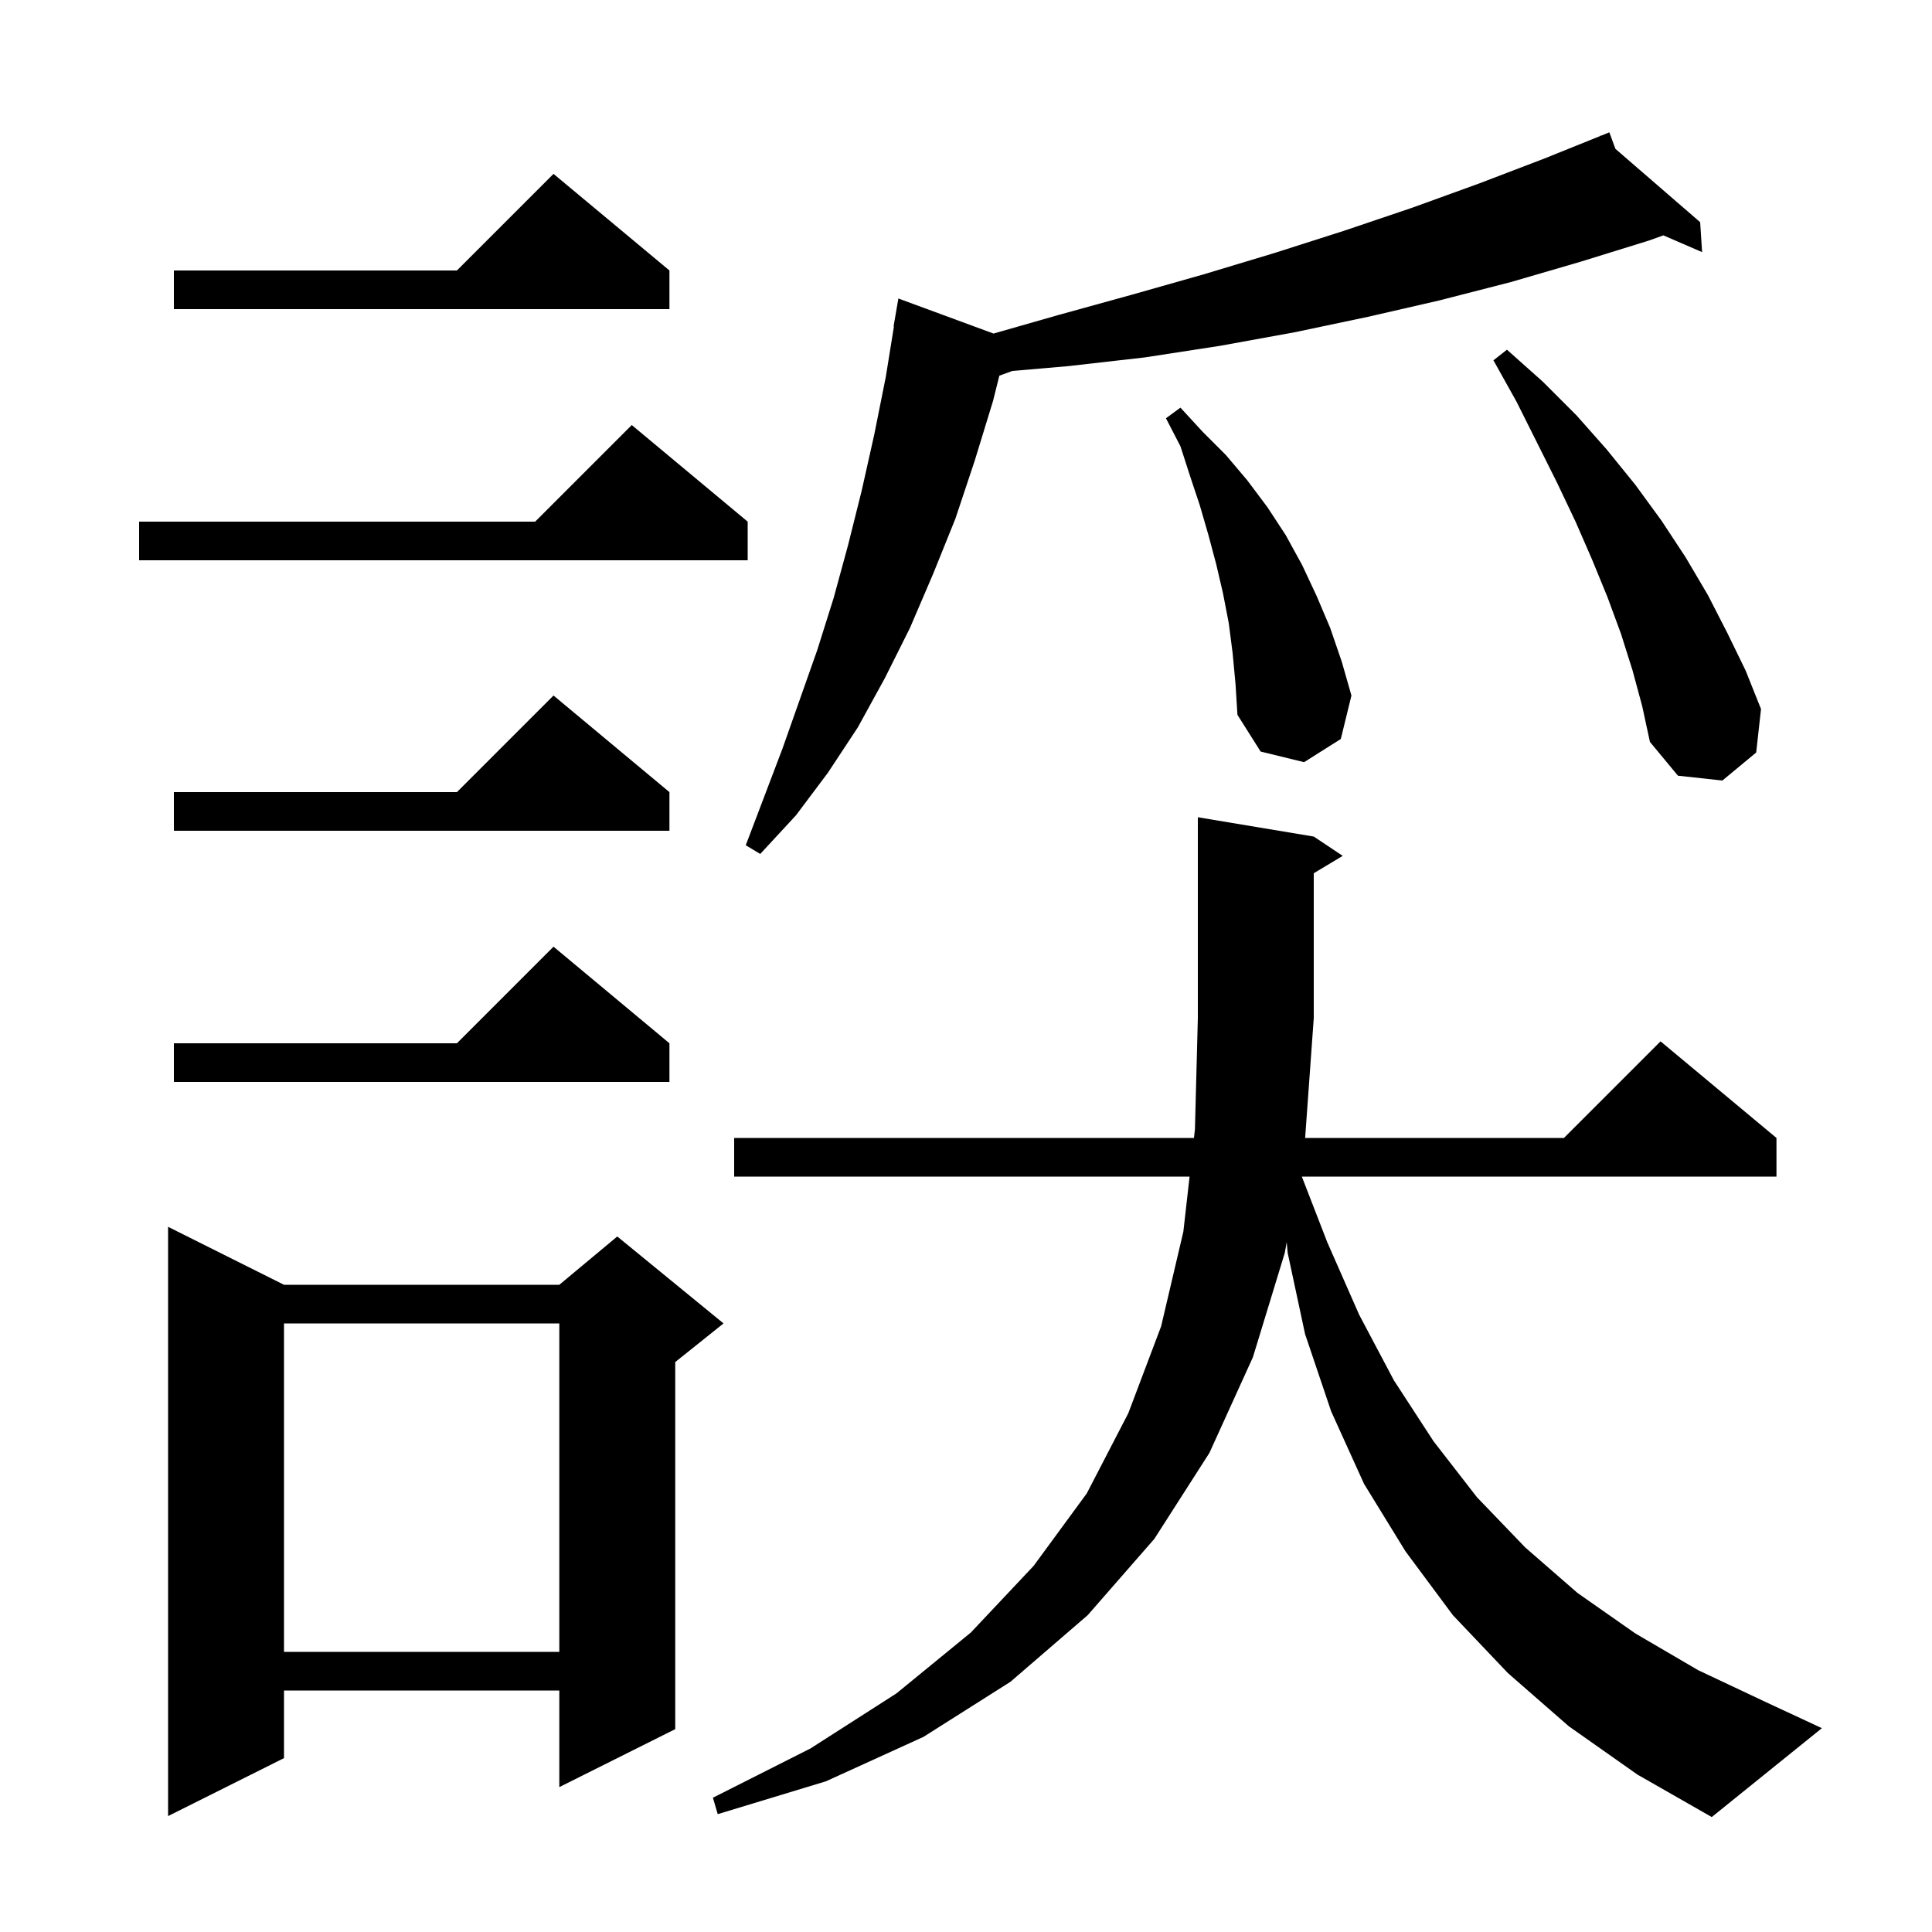 <svg xmlns="http://www.w3.org/2000/svg" xmlns:xlink="http://www.w3.org/1999/xlink" version="1.1" baseProfile="full" viewBox="0 0 200 200" width="200" height="200"><g fill="currentColor"><path d="M 162.4 178.7 L 156.1 173.2 L 150.4 167.2 L 145.5 160.6 L 141.2 153.6 L 137.8 146.1 L 135.1 138.1 L 133.3 129.7 L 133.199 128.584 L 133.0 129.7 L 129.7 140.5 L 125.2 150.4 L 119.5 159.3 L 112.6 167.2 L 104.6 174.1 L 95.6 179.8 L 85.5 184.4 L 74.3 187.8 L 73.8 186.1 L 83.9 181.0 L 92.8 175.3 L 100.5 169.0 L 107.0 162.1 L 112.5 154.6 L 116.8 146.3 L 120.2 137.3 L 122.5 127.5 L 123.145 121.8 L 76.0 121.8 L 76.0 117.8 L 123.598 117.8 L 123.7 116.9 L 124.0 105.4 L 124.0 84.6 L 136.0 86.6 L 139.0 88.6 L 136.0 90.4 L 136.0 105.4 L 135.107 117.8 L 161.9 117.8 L 171.9 107.8 L 183.9 117.8 L 183.9 121.8 L 134.765 121.8 L 137.4 128.6 L 140.7 136.1 L 144.3 142.9 L 148.4 149.2 L 152.9 155.0 L 157.9 160.2 L 163.3 164.9 L 169.3 169.1 L 175.8 172.9 L 182.8 176.2 L 188.6 178.9 L 177.2 188.1 L 169.5 183.7 Z M 29.4 133.0 L 57.9 133.0 L 63.9 128.0 L 74.9 137.0 L 69.9 141.0 L 69.9 179.0 L 57.9 185.0 L 57.9 175.0 L 29.4 175.0 L 29.4 182.0 L 17.4 188.0 L 17.4 127.0 Z M 29.4 137.0 L 29.4 171.0 L 57.9 171.0 L 57.9 137.0 Z M 69.3 108.0 L 69.3 112.0 L 18.0 112.0 L 18.0 108.0 L 47.3 108.0 L 57.3 98.0 Z M 167.224 15.406 L 176.0 23.0 L 176.2 26.1 L 172.192 24.365 L 170.7 24.9 L 163.6 27.1 L 156.4 29.2 L 149.0 31.1 L 141.6 32.8 L 134.0 34.4 L 126.3 35.8 L 118.5 37.0 L 110.6 37.9 L 104.796 38.402 L 103.452 38.89 L 102.8 41.5 L 100.9 47.7 L 98.9 53.7 L 96.6 59.4 L 94.2 65.0 L 91.6 70.2 L 88.8 75.3 L 85.7 80.0 L 82.4 84.4 L 78.7 88.4 L 77.2 87.5 L 81.0 77.5 L 84.6 67.3 L 86.3 61.9 L 87.8 56.4 L 89.2 50.8 L 90.5 45.0 L 91.7 39.0 L 92.538 33.804 L 92.5 33.8 L 93.0 30.9 L 102.849 34.529 L 109.6 32.6 L 117.2 30.5 L 124.6 28.4 L 131.9 26.2 L 139.1 23.9 L 146.2 21.5 L 153.1 19.0 L 159.9 16.4 L 165.641 14.087 L 165.6 14.0 L 165.681 14.07 L 166.6 13.7 Z M 69.3 82.0 L 69.3 86.0 L 18.0 86.0 L 18.0 82.0 L 47.3 82.0 L 57.3 72.0 Z M 169.0 69.4 L 167.8 65.6 L 166.4 61.8 L 164.8 57.9 L 163.1 54.0 L 161.2 50.0 L 157.0 41.6 L 154.6 37.3 L 156.0 36.2 L 159.7 39.5 L 163.2 43.0 L 166.3 46.5 L 169.3 50.2 L 172.0 53.9 L 174.5 57.7 L 176.8 61.6 L 178.8 65.5 L 180.7 69.4 L 182.3 73.4 L 181.8 77.9 L 178.3 80.8 L 173.7 80.3 L 170.8 76.8 L 170.0 73.1 Z M 127.6 67.6 L 127.2 64.5 L 126.6 61.4 L 125.9 58.4 L 125.1 55.4 L 124.2 52.3 L 123.2 49.3 L 122.2 46.2 L 120.7 43.3 L 122.2 42.2 L 124.5 44.7 L 126.9 47.1 L 129.1 49.7 L 131.2 52.5 L 133.1 55.4 L 134.8 58.5 L 136.3 61.7 L 137.7 65.0 L 138.9 68.5 L 139.9 72.0 L 138.8 76.5 L 135.0 78.9 L 130.5 77.8 L 128.1 74.0 L 127.9 70.8 Z M 77.4 54.0 L 77.4 58.0 L 14.4 58.0 L 14.4 54.0 L 55.4 54.0 L 65.4 44.0 Z M 69.3 28.0 L 69.3 32.0 L 18.0 32.0 L 18.0 28.0 L 47.3 28.0 L 57.3 18.0 Z "/></g></svg>
